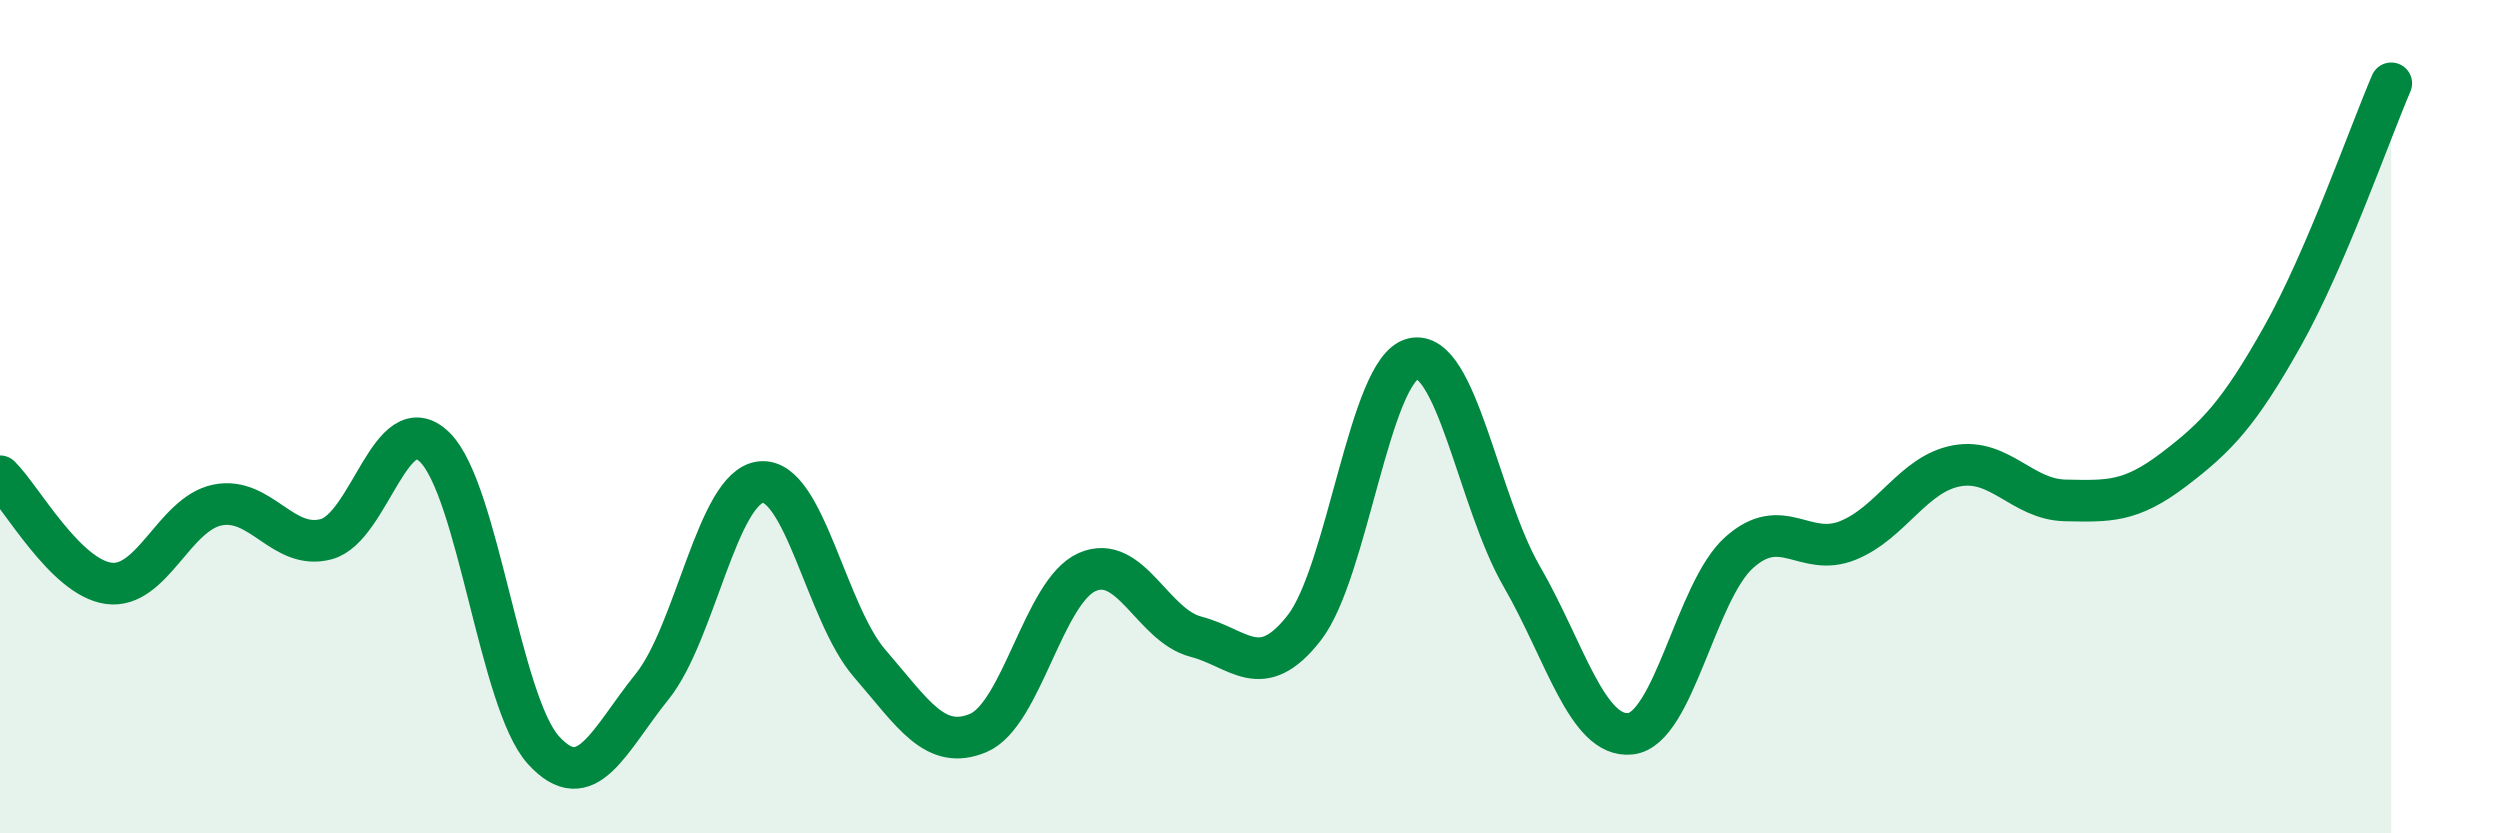 
    <svg width="60" height="20" viewBox="0 0 60 20" xmlns="http://www.w3.org/2000/svg">
      <path
        d="M 0,11.43 C 0.52,11.94 1.57,13.86 2.61,14 C 3.65,14.14 4.18,12.33 5.22,12.12 C 6.26,11.91 6.79,13.22 7.83,12.94 C 8.87,12.66 9.39,9.72 10.43,10.73 C 11.47,11.74 12,16.85 13.04,18 C 14.08,19.15 14.61,17.77 15.65,16.48 C 16.69,15.19 17.22,11.68 18.26,11.57 C 19.3,11.46 19.83,14.72 20.87,15.92 C 21.91,17.12 22.44,18.03 23.48,17.59 C 24.52,17.15 25.05,14.19 26.09,13.73 C 27.13,13.27 27.66,15.01 28.7,15.28 C 29.74,15.55 30.26,16.4 31.3,15.07 C 32.34,13.74 32.87,8.86 33.91,8.61 C 34.95,8.36 35.48,12.03 36.52,13.83 C 37.56,15.63 38.09,17.72 39.13,17.61 C 40.17,17.5 40.7,14.19 41.74,13.26 C 42.78,12.33 43.31,13.39 44.35,12.97 C 45.39,12.55 45.92,11.37 46.96,11.18 C 48,10.99 48.53,11.99 49.57,12.01 C 50.61,12.03 51.13,12.06 52.17,11.27 C 53.21,10.48 53.74,9.92 54.78,8.07 C 55.82,6.22 56.87,3.21 57.39,2L57.39 20L0 20Z"
        fill="#008740"
        opacity="0.1"
        stroke-linecap="round"
        stroke-linejoin="round"
      />
      <path
        d="M 0,11.43 C 0.52,11.94 1.57,13.86 2.61,14 C 3.65,14.14 4.18,12.33 5.22,12.12 C 6.26,11.91 6.79,13.22 7.83,12.94 C 8.87,12.66 9.39,9.72 10.43,10.73 C 11.47,11.74 12,16.85 13.04,18 C 14.08,19.15 14.61,17.77 15.65,16.48 C 16.69,15.19 17.22,11.68 18.26,11.57 C 19.3,11.46 19.83,14.72 20.87,15.92 C 21.91,17.12 22.44,18.03 23.48,17.59 C 24.52,17.15 25.05,14.19 26.09,13.73 C 27.13,13.27 27.66,15.01 28.7,15.28 C 29.74,15.55 30.26,16.4 31.3,15.07 C 32.34,13.74 32.87,8.86 33.91,8.61 C 34.95,8.36 35.48,12.03 36.52,13.83 C 37.56,15.63 38.09,17.72 39.13,17.61 C 40.17,17.5 40.7,14.19 41.74,13.26 C 42.78,12.33 43.31,13.39 44.35,12.97 C 45.39,12.55 45.92,11.37 46.96,11.18 C 48,10.99 48.53,11.99 49.57,12.01 C 50.61,12.03 51.13,12.06 52.17,11.27 C 53.21,10.48 53.74,9.92 54.78,8.07 C 55.82,6.22 56.87,3.21 57.39,2"
        stroke="#008740"
        stroke-width="1"
        fill="none"
        stroke-linecap="round"
        stroke-linejoin="round"
      />
    </svg>
  